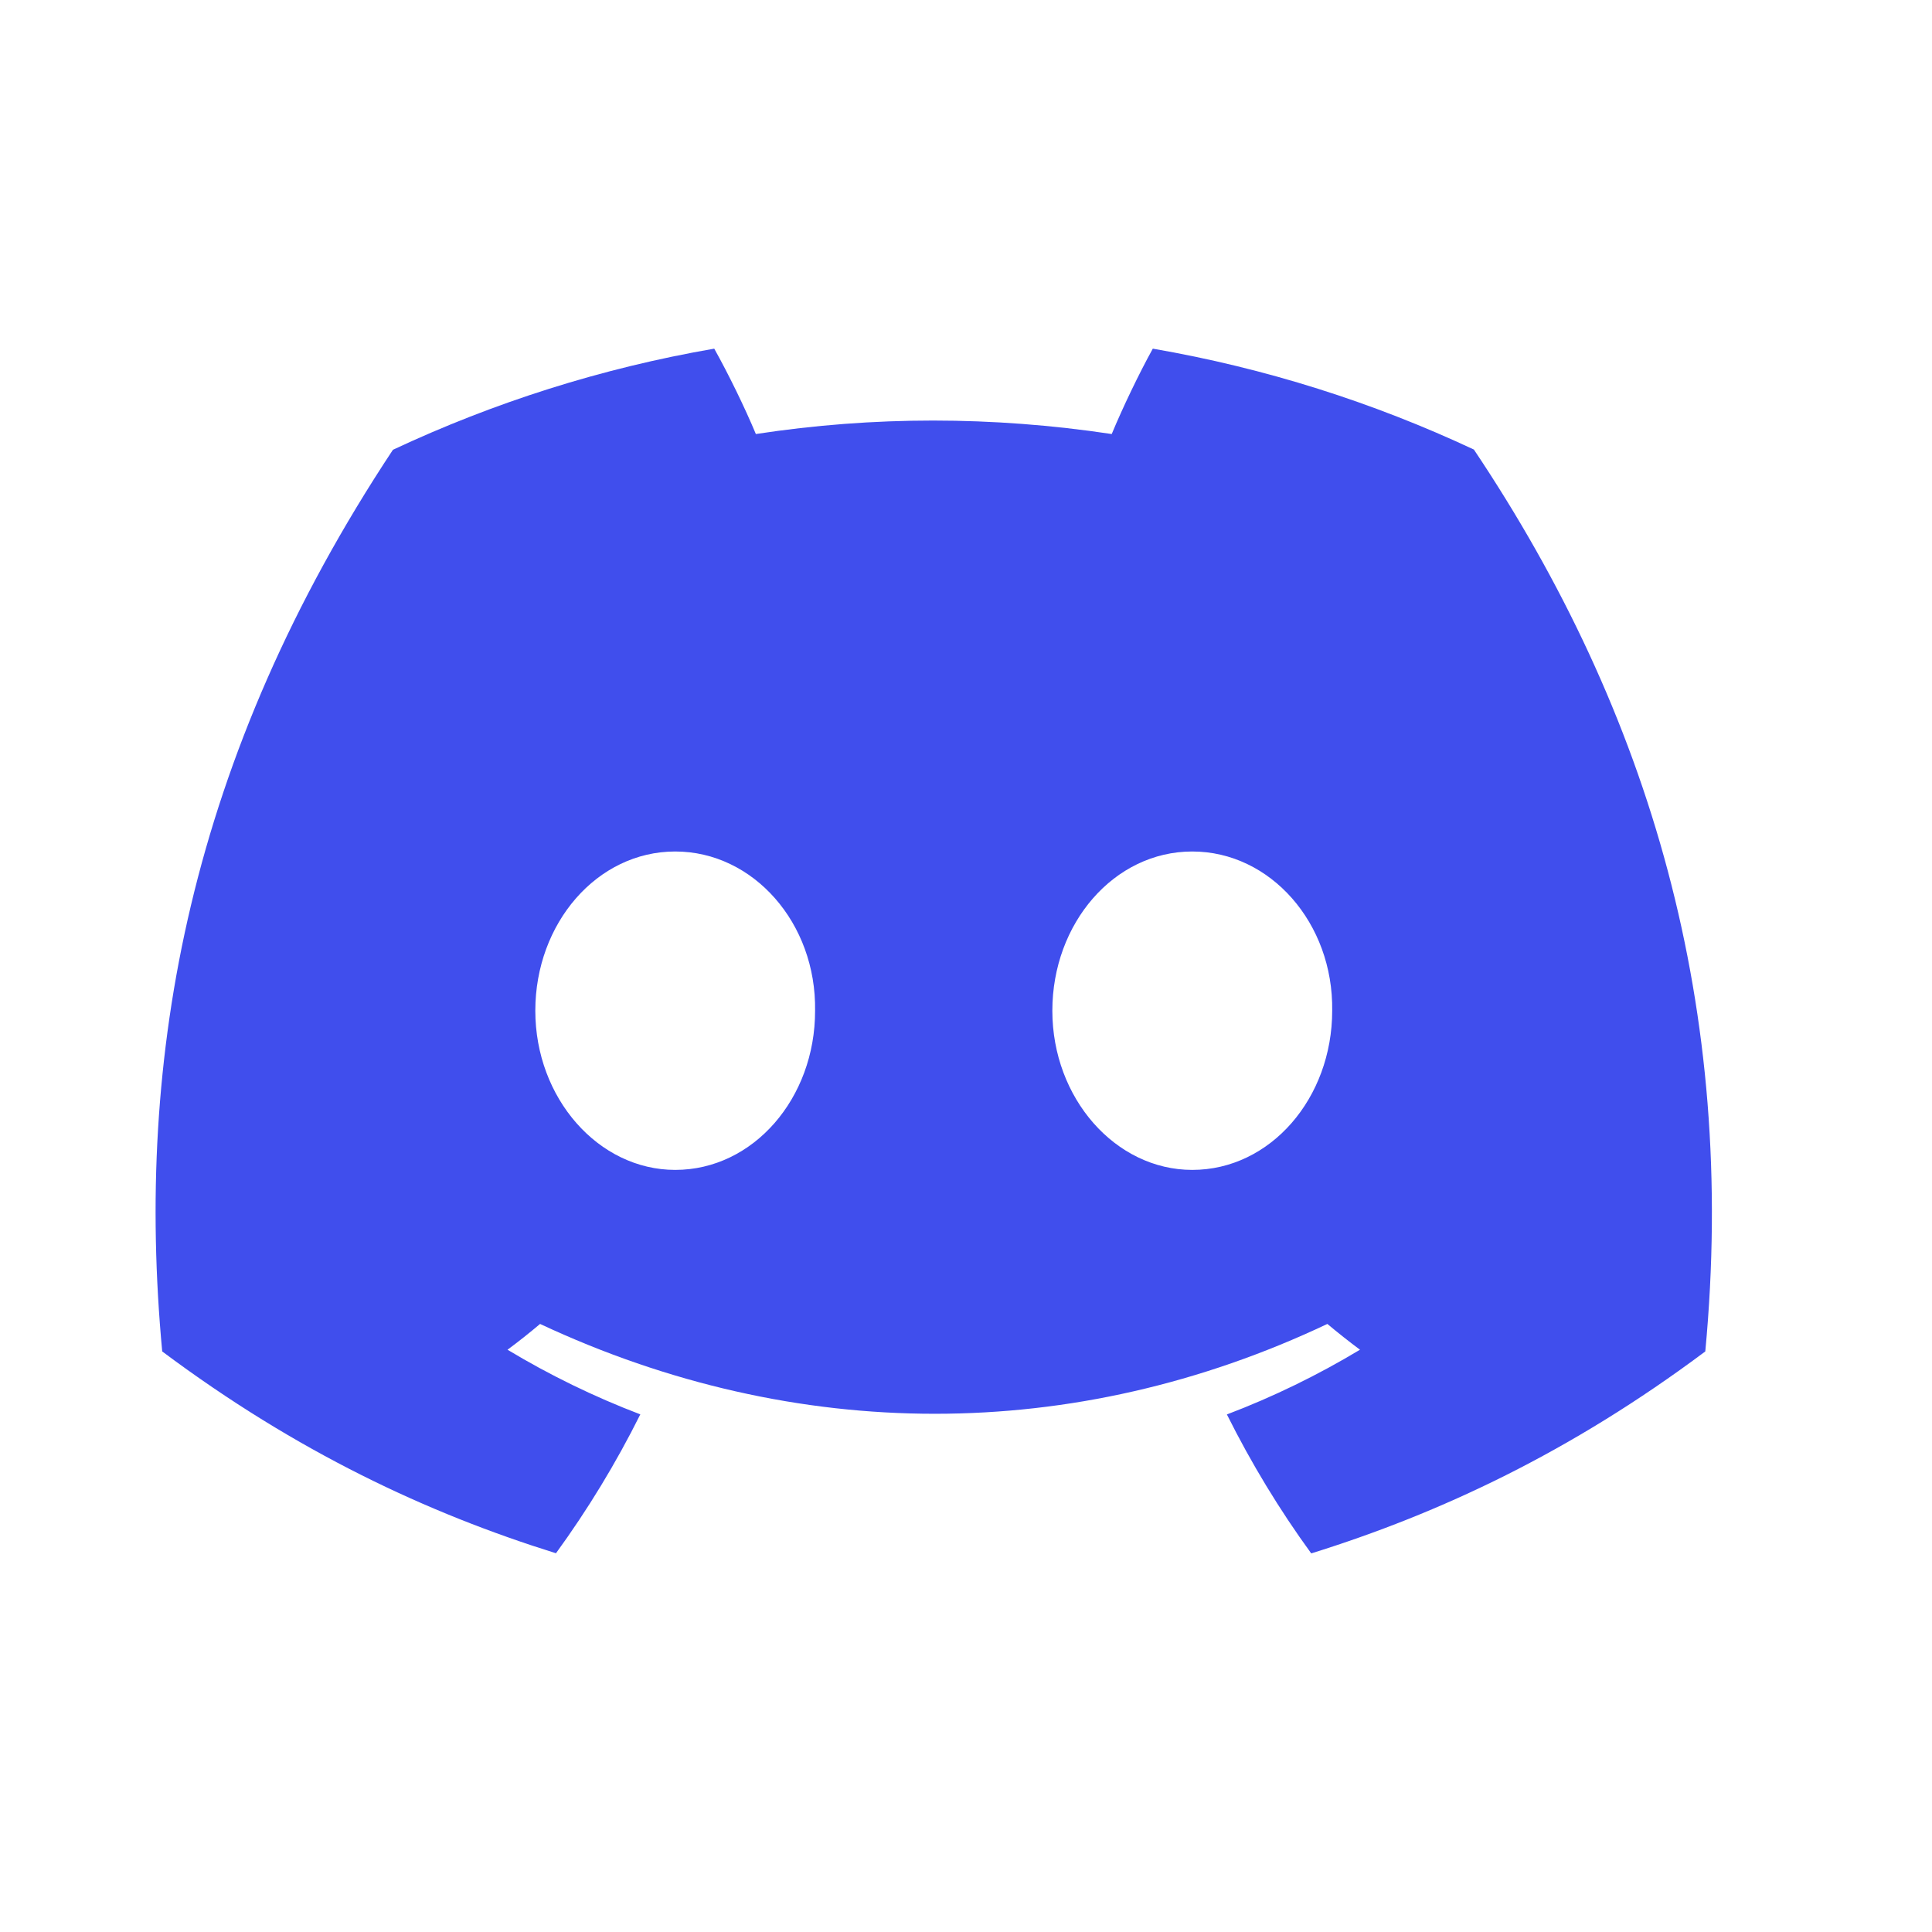 <?xml version="1.0" encoding="UTF-8"?>
<svg xmlns="http://www.w3.org/2000/svg" width="26" height="26" viewBox="0 0 26 26" fill="none">
  <path d="M19.835 6.05C18.48 5.415 17.03 4.954 15.514 4.692C15.328 5.028 15.111 5.481 14.961 5.841C13.35 5.599 11.754 5.599 10.172 5.841C10.022 5.481 9.8 5.028 9.612 4.692C8.095 4.954 6.644 5.417 5.288 6.053C2.553 10.185 1.812 14.215 2.183 18.187C3.996 19.542 5.754 20.364 7.482 20.903C7.909 20.316 8.289 19.692 8.617 19.034C7.993 18.796 7.395 18.504 6.83 18.164C6.98 18.053 7.126 17.937 7.268 17.817C10.714 19.429 14.458 19.429 17.863 17.817C18.007 17.937 18.153 18.053 18.302 18.164C17.735 18.505 17.135 18.798 16.511 19.035C16.839 19.692 17.218 20.317 17.646 20.905C19.376 20.366 21.135 19.543 22.949 18.187C23.384 13.582 22.206 9.59 19.835 6.05ZM9.087 15.744C8.052 15.744 7.204 14.778 7.204 13.602C7.204 12.426 8.034 11.459 9.087 11.459C10.139 11.459 10.988 12.425 10.969 13.602C10.971 14.778 10.139 15.744 9.087 15.744ZM16.045 15.744C15.01 15.744 14.162 14.778 14.162 13.602C14.162 12.426 14.992 11.459 16.045 11.459C17.097 11.459 17.946 12.425 17.928 13.602C17.928 14.778 17.097 15.744 16.045 15.744Z" fill="#404eed"></path>
</svg>
